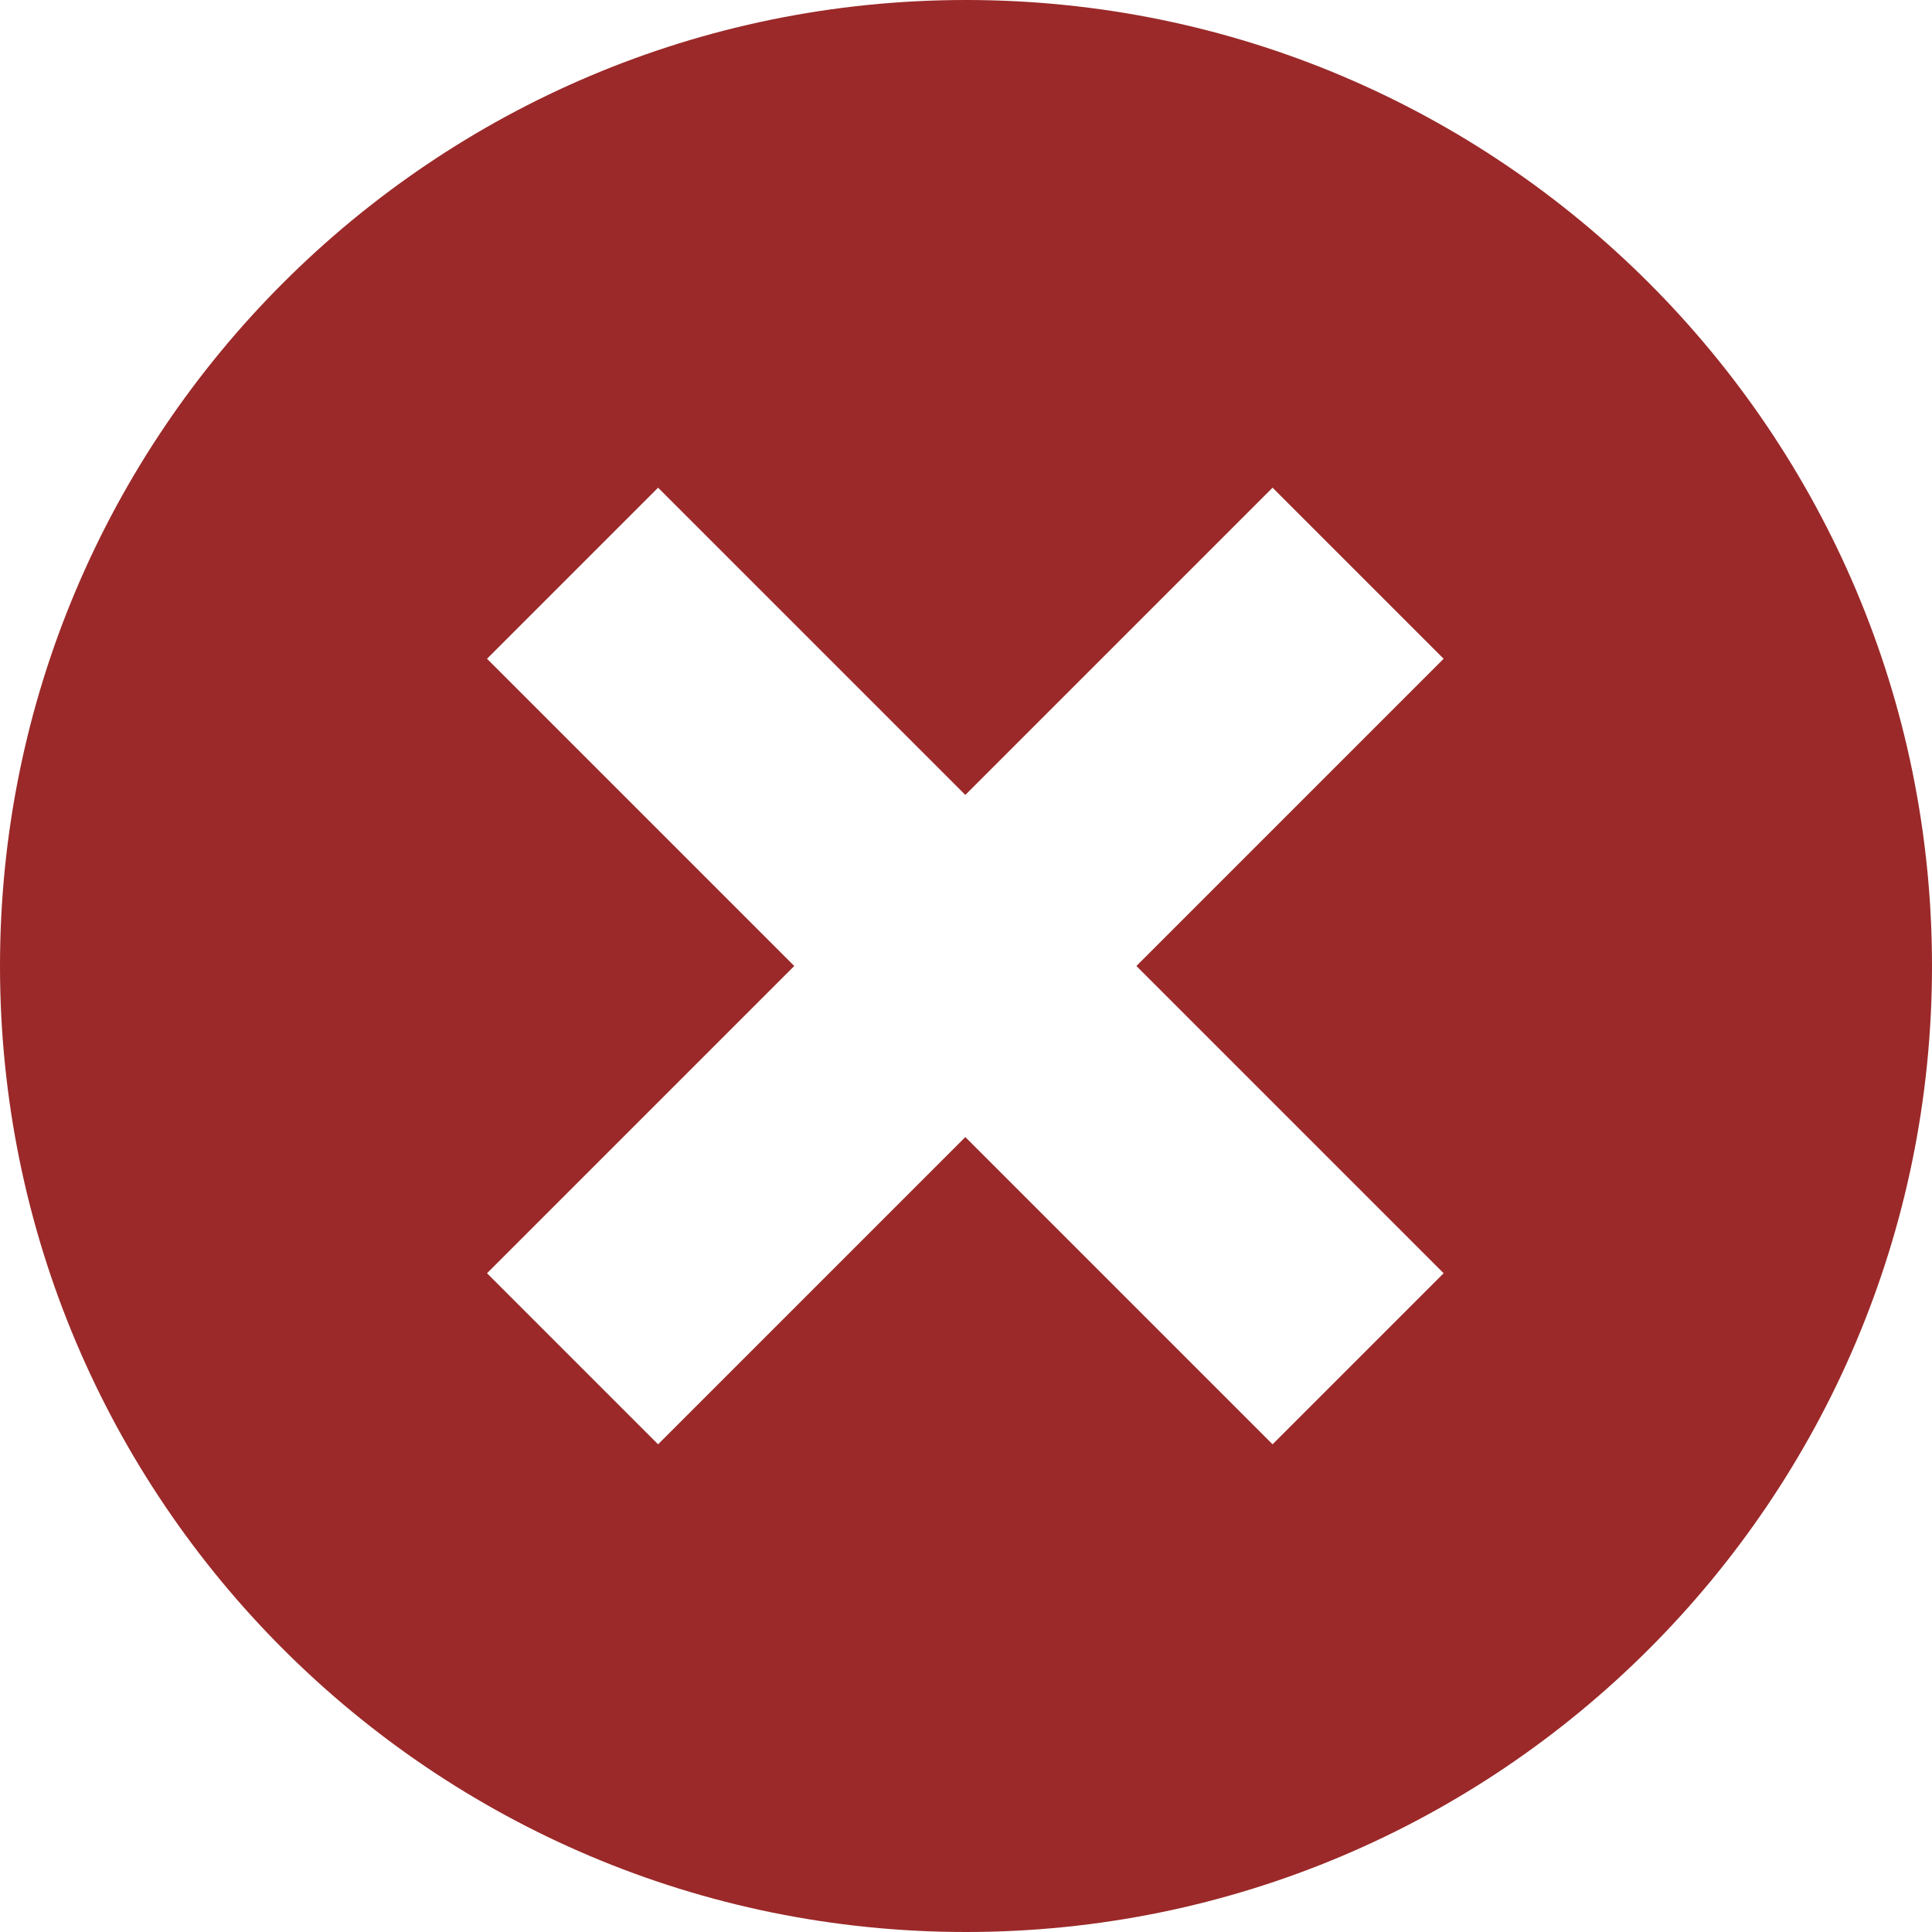 <?xml version="1.0" encoding="UTF-8"?>
<svg xmlns="http://www.w3.org/2000/svg" xmlns:svgjs="http://svgjs.com/svgjs" version="1.1" viewBox="0 0 288 288">
  <defs>
    <style>
      .cls-1 {
        fill: #9b2929;
      }
    </style>
  </defs>
  <!-- Generator: Adobe Illustrator 28.7.1, SVG Export Plug-In . SVG Version: 1.2.0 Build 142)  -->
  <g>
    <g id="SvgjsSvg1001">
      <g id="SvgjsG1008">
        <path class="cls-1" d="M144,0C64.5,0,0,64.5,0,144s64.5,144,144,144,144-64.5,144-144S223.5,0,144,0ZM215.2,189.8l-25.5,25.5-45.8-45.8-45.8,45.8-25.5-25.5,45.8-45.8-45.8-45.8,25.5-25.5,45.8,45.8,45.8-45.8,25.5,25.5-45.8,45.8,45.8,45.8Z"/>
      </g>
    </g>
  </g>
</svg>